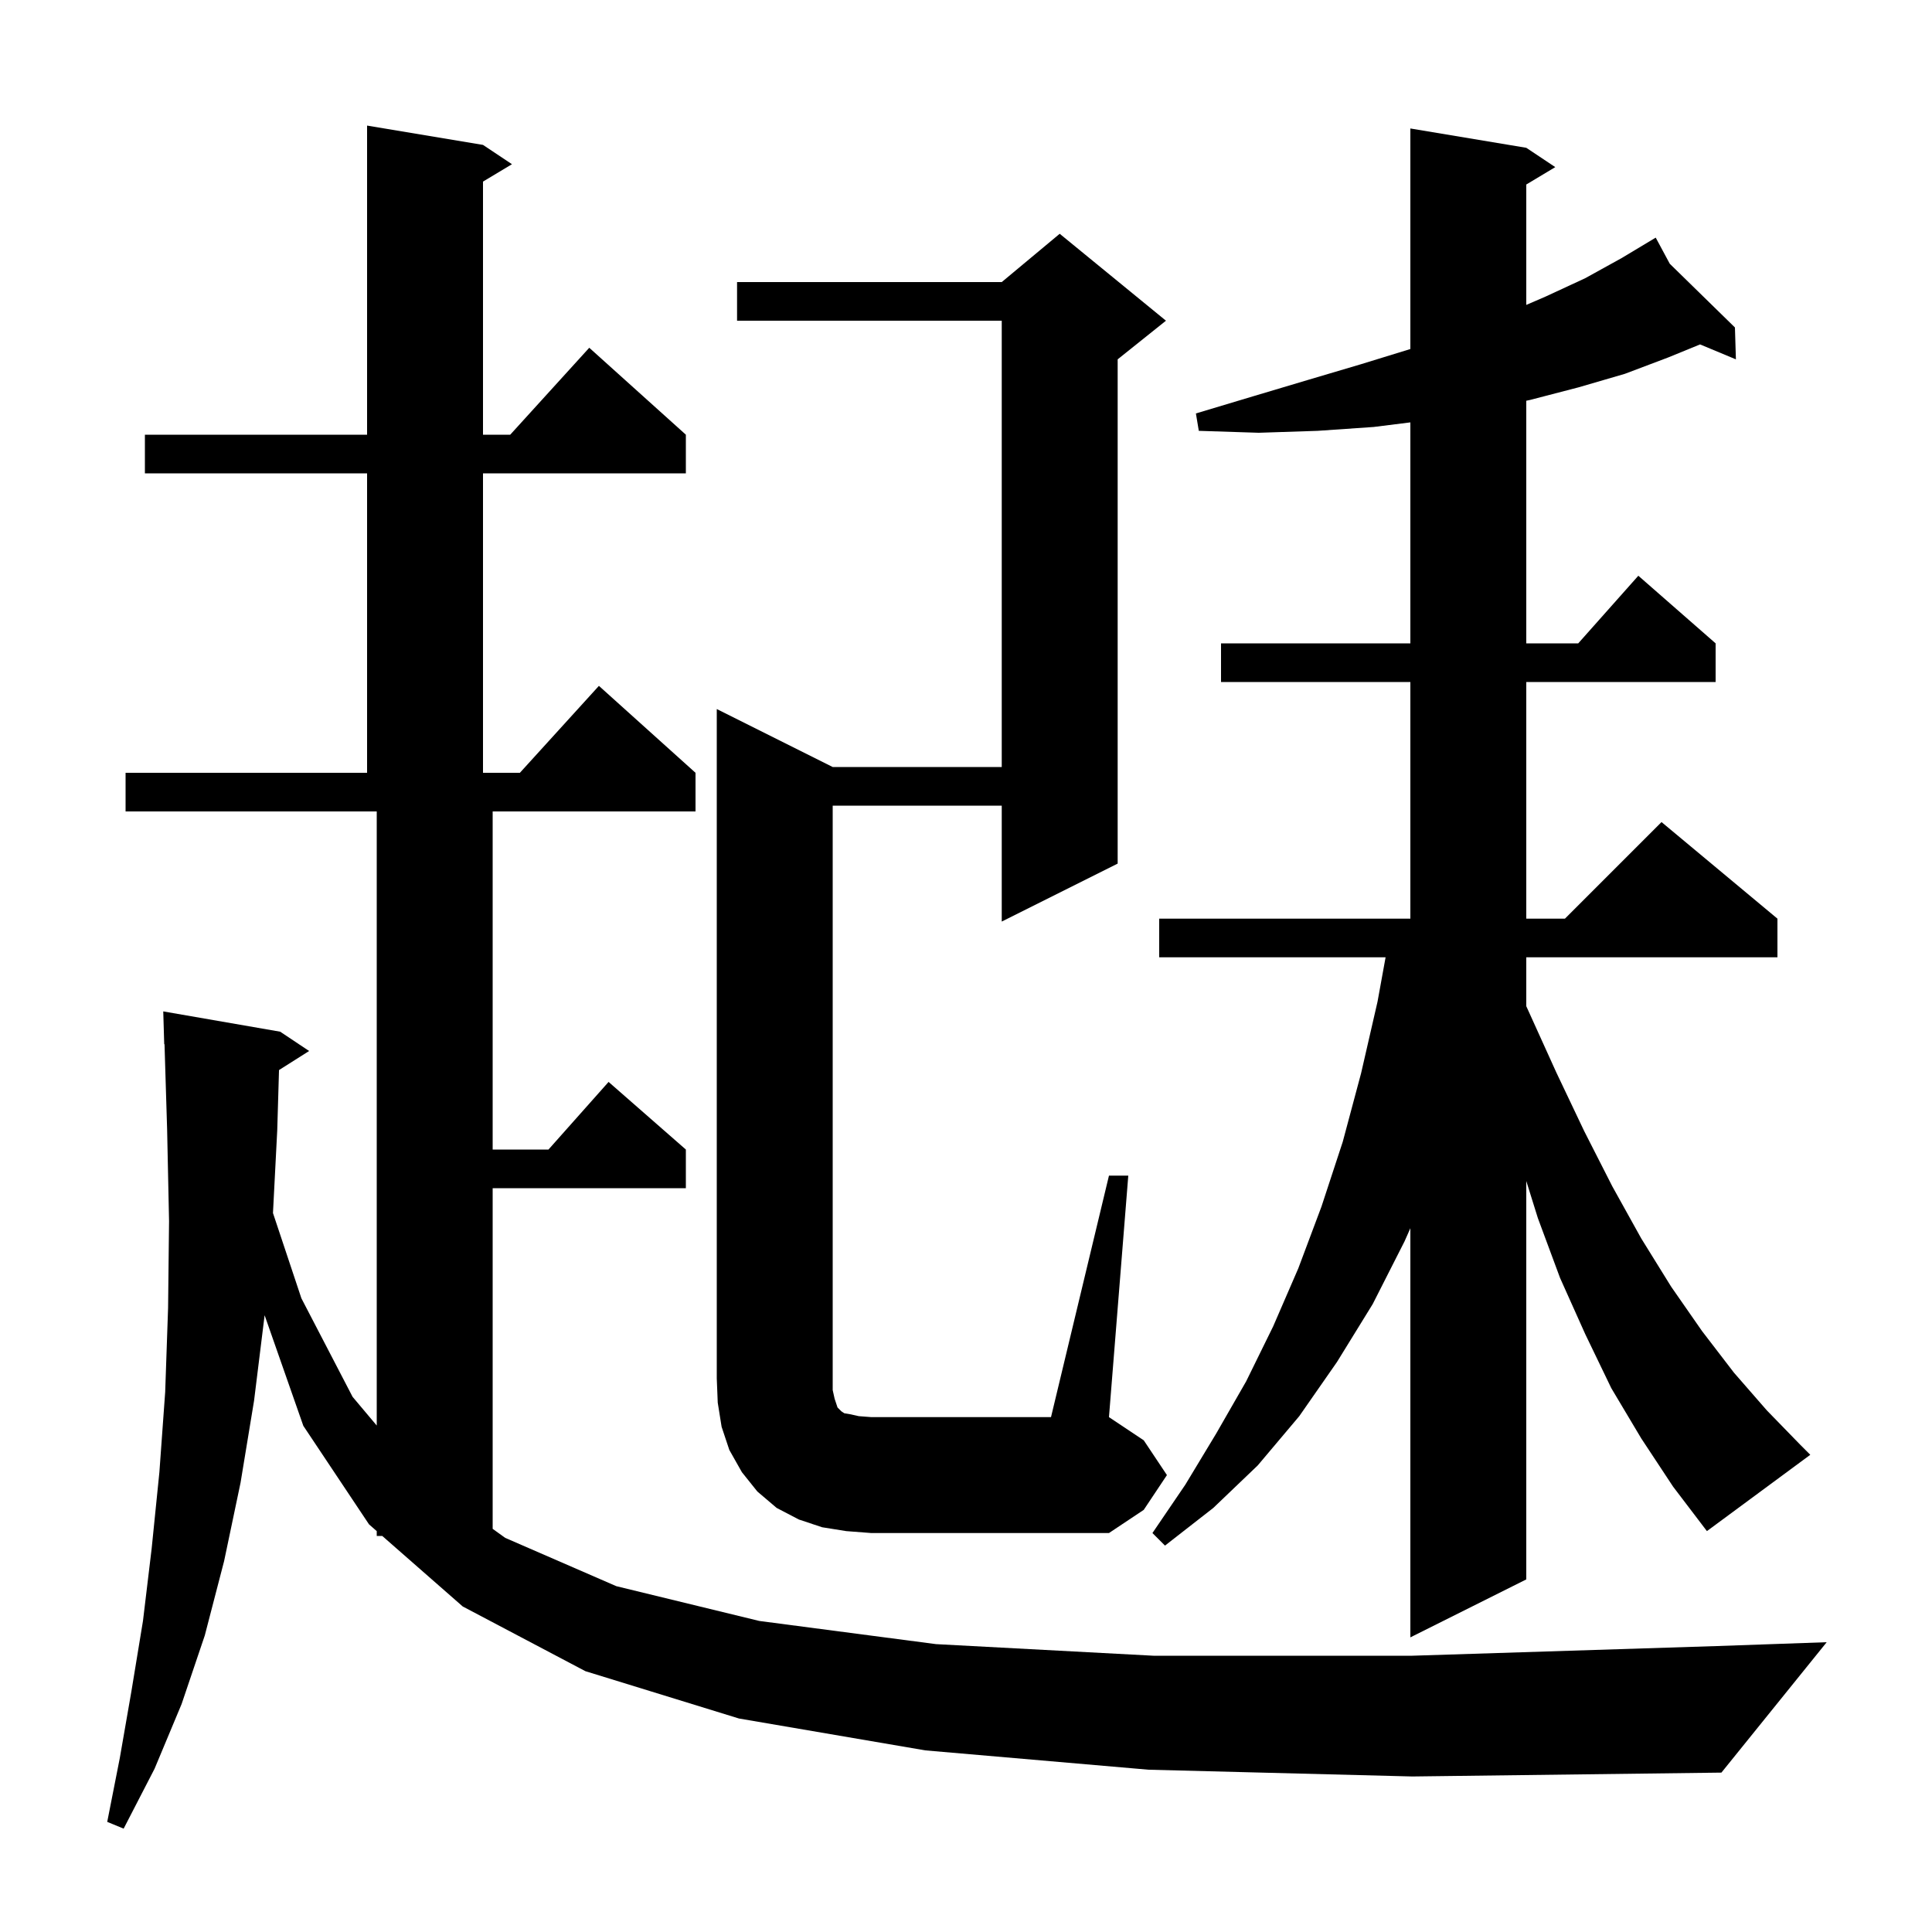 <svg xmlns="http://www.w3.org/2000/svg" xmlns:xlink="http://www.w3.org/1999/xlink" version="1.1" baseProfile="full" viewBox="0 0 200 200" width="200" height="200"><g fill="currentColor"><path d="M 118.9 183.2 L 95.8 181.2 L 76.5 177.9 L 60.6 173.0 L 47.9 166.3 L 39.569 159.0 L 39.0 159.0 L 39.0 158.501 L 38.2 157.8 L 31.4 147.6 L 27.393 136.153 L 26.3 145.0 L 24.9 153.5 L 23.2 161.6 L 21.2 169.3 L 18.8 176.4 L 16.0 183.1 L 12.8 189.3 L 11.1 188.6 L 12.4 182.0 L 13.6 175.1 L 14.8 167.8 L 15.7 160.3 L 16.5 152.4 L 17.1 144.1 L 17.4 135.4 L 17.5 126.4 L 17.3 116.9 L 17.031 108.097 L 17.0 108.1 L 16.9 104.7 L 29.0 106.8 L 32.0 108.8 L 28.883 110.772 L 28.7 117.0 L 28.258 125.574 L 31.2 134.4 L 36.5 144.6 L 39.0 147.571 L 39.0 84.0 L 13.0 84.0 L 13.0 80.0 L 38.0 80.0 L 38.0 49.0 L 15.0 49.0 L 15.0 45.0 L 38.0 45.0 L 38.0 13.0 L 50.0 15.0 L 53.0 17.0 L 50.0 18.8 L 50.0 45.0 L 52.818 45.0 L 61.0 36.0 L 71.0 45.0 L 71.0 49.0 L 50.0 49.0 L 50.0 80.0 L 53.818 80.0 L 62.0 71.0 L 72.0 80.0 L 72.0 84.0 L 51.0 84.0 L 51.0 119.0 L 56.778 119.0 L 63.0 112.0 L 71.0 119.0 L 71.0 123.0 L 51.0 123.0 L 51.0 158.265 L 52.3 159.2 L 63.8 164.2 L 78.6 167.8 L 96.9 170.2 L 119.4 171.4 L 146.2 171.4 L 177.7 170.4 L 189.1 170.0 L 178.2 183.5 L 146.2 183.9 Z M 169.9 148.9 L 166.8 143.7 L 164.1 138.1 L 161.5 132.3 L 159.2 126.1 L 158.0 122.26 L 158.0 163.5 L 146.0 169.5 L 146.0 127.145 L 145.4 128.5 L 142.1 135.0 L 138.4 141.0 L 134.5 146.6 L 130.2 151.7 L 125.6 156.1 L 120.6 160.0 L 119.3 158.7 L 122.7 153.7 L 125.9 148.4 L 129.0 143.0 L 131.8 137.3 L 134.4 131.3 L 136.8 124.9 L 139.0 118.2 L 140.9 111.1 L 142.6 103.7 L 143.436 99.1 L 120.0 99.1 L 120.0 95.1 L 146.0 95.1 L 146.0 70.6 L 126.4 70.6 L 126.4 66.6 L 146.0 66.6 L 146.0 43.725 L 142.2 44.2 L 136.4 44.6 L 130.3 44.8 L 124.1 44.6 L 123.8 42.8 L 129.8 41.0 L 135.5 39.3 L 140.9 37.7 L 146.0 36.131 L 146.0 13.3 L 158.0 15.3 L 161.0 17.3 L 158.0 19.1 L 158.0 31.564 L 160.0 30.7 L 164.1 28.8 L 167.9 26.7 L 171.4 24.6 L 172.854 27.304 L 179.6 33.9 L 179.7 37.2 L 175.99 35.654 L 172.7 37.0 L 168.2 38.7 L 163.4 40.1 L 158.4 41.4 L 158.0 41.485 L 158.0 66.6 L 163.378 66.6 L 169.6 59.6 L 177.6 66.6 L 177.6 70.6 L 158.0 70.6 L 158.0 95.1 L 162.0 95.1 L 172.0 85.1 L 184.0 95.1 L 184.0 99.1 L 158.0 99.1 L 158.0 104.161 L 158.2 104.6 L 161.1 111.0 L 164.0 117.1 L 166.9 122.8 L 169.9 128.2 L 173.0 133.2 L 176.2 137.8 L 179.5 142.1 L 182.9 146.0 L 186.4 149.6 L 187.4 150.6 L 176.7 158.5 L 173.2 153.9 Z M 114.8 121.7 L 116.8 121.7 L 114.8 146.7 L 118.4 149.1 L 120.8 152.7 L 118.4 156.3 L 114.8 158.7 L 90.2 158.7 L 87.6 158.5 L 85.1 158.1 L 82.7 157.3 L 80.4 156.1 L 78.4 154.4 L 76.8 152.4 L 75.5 150.1 L 74.7 147.7 L 74.3 145.2 L 74.2 142.7 L 74.2 73.4 L 86.2 79.4 L 103.7 79.4 L 103.7 33.2 L 76.3 33.2 L 76.3 29.2 L 103.7 29.2 L 109.7 24.2 L 120.7 33.2 L 115.7 37.2 L 115.7 89.4 L 103.7 95.4 L 103.7 83.4 L 86.2 83.4 L 86.2 143.9 L 86.4 144.8 L 86.7 145.7 L 87.1 146.1 L 87.4 146.3 L 88.0 146.4 L 88.9 146.6 L 90.2 146.7 L 108.8 146.7 Z "/></g></svg>